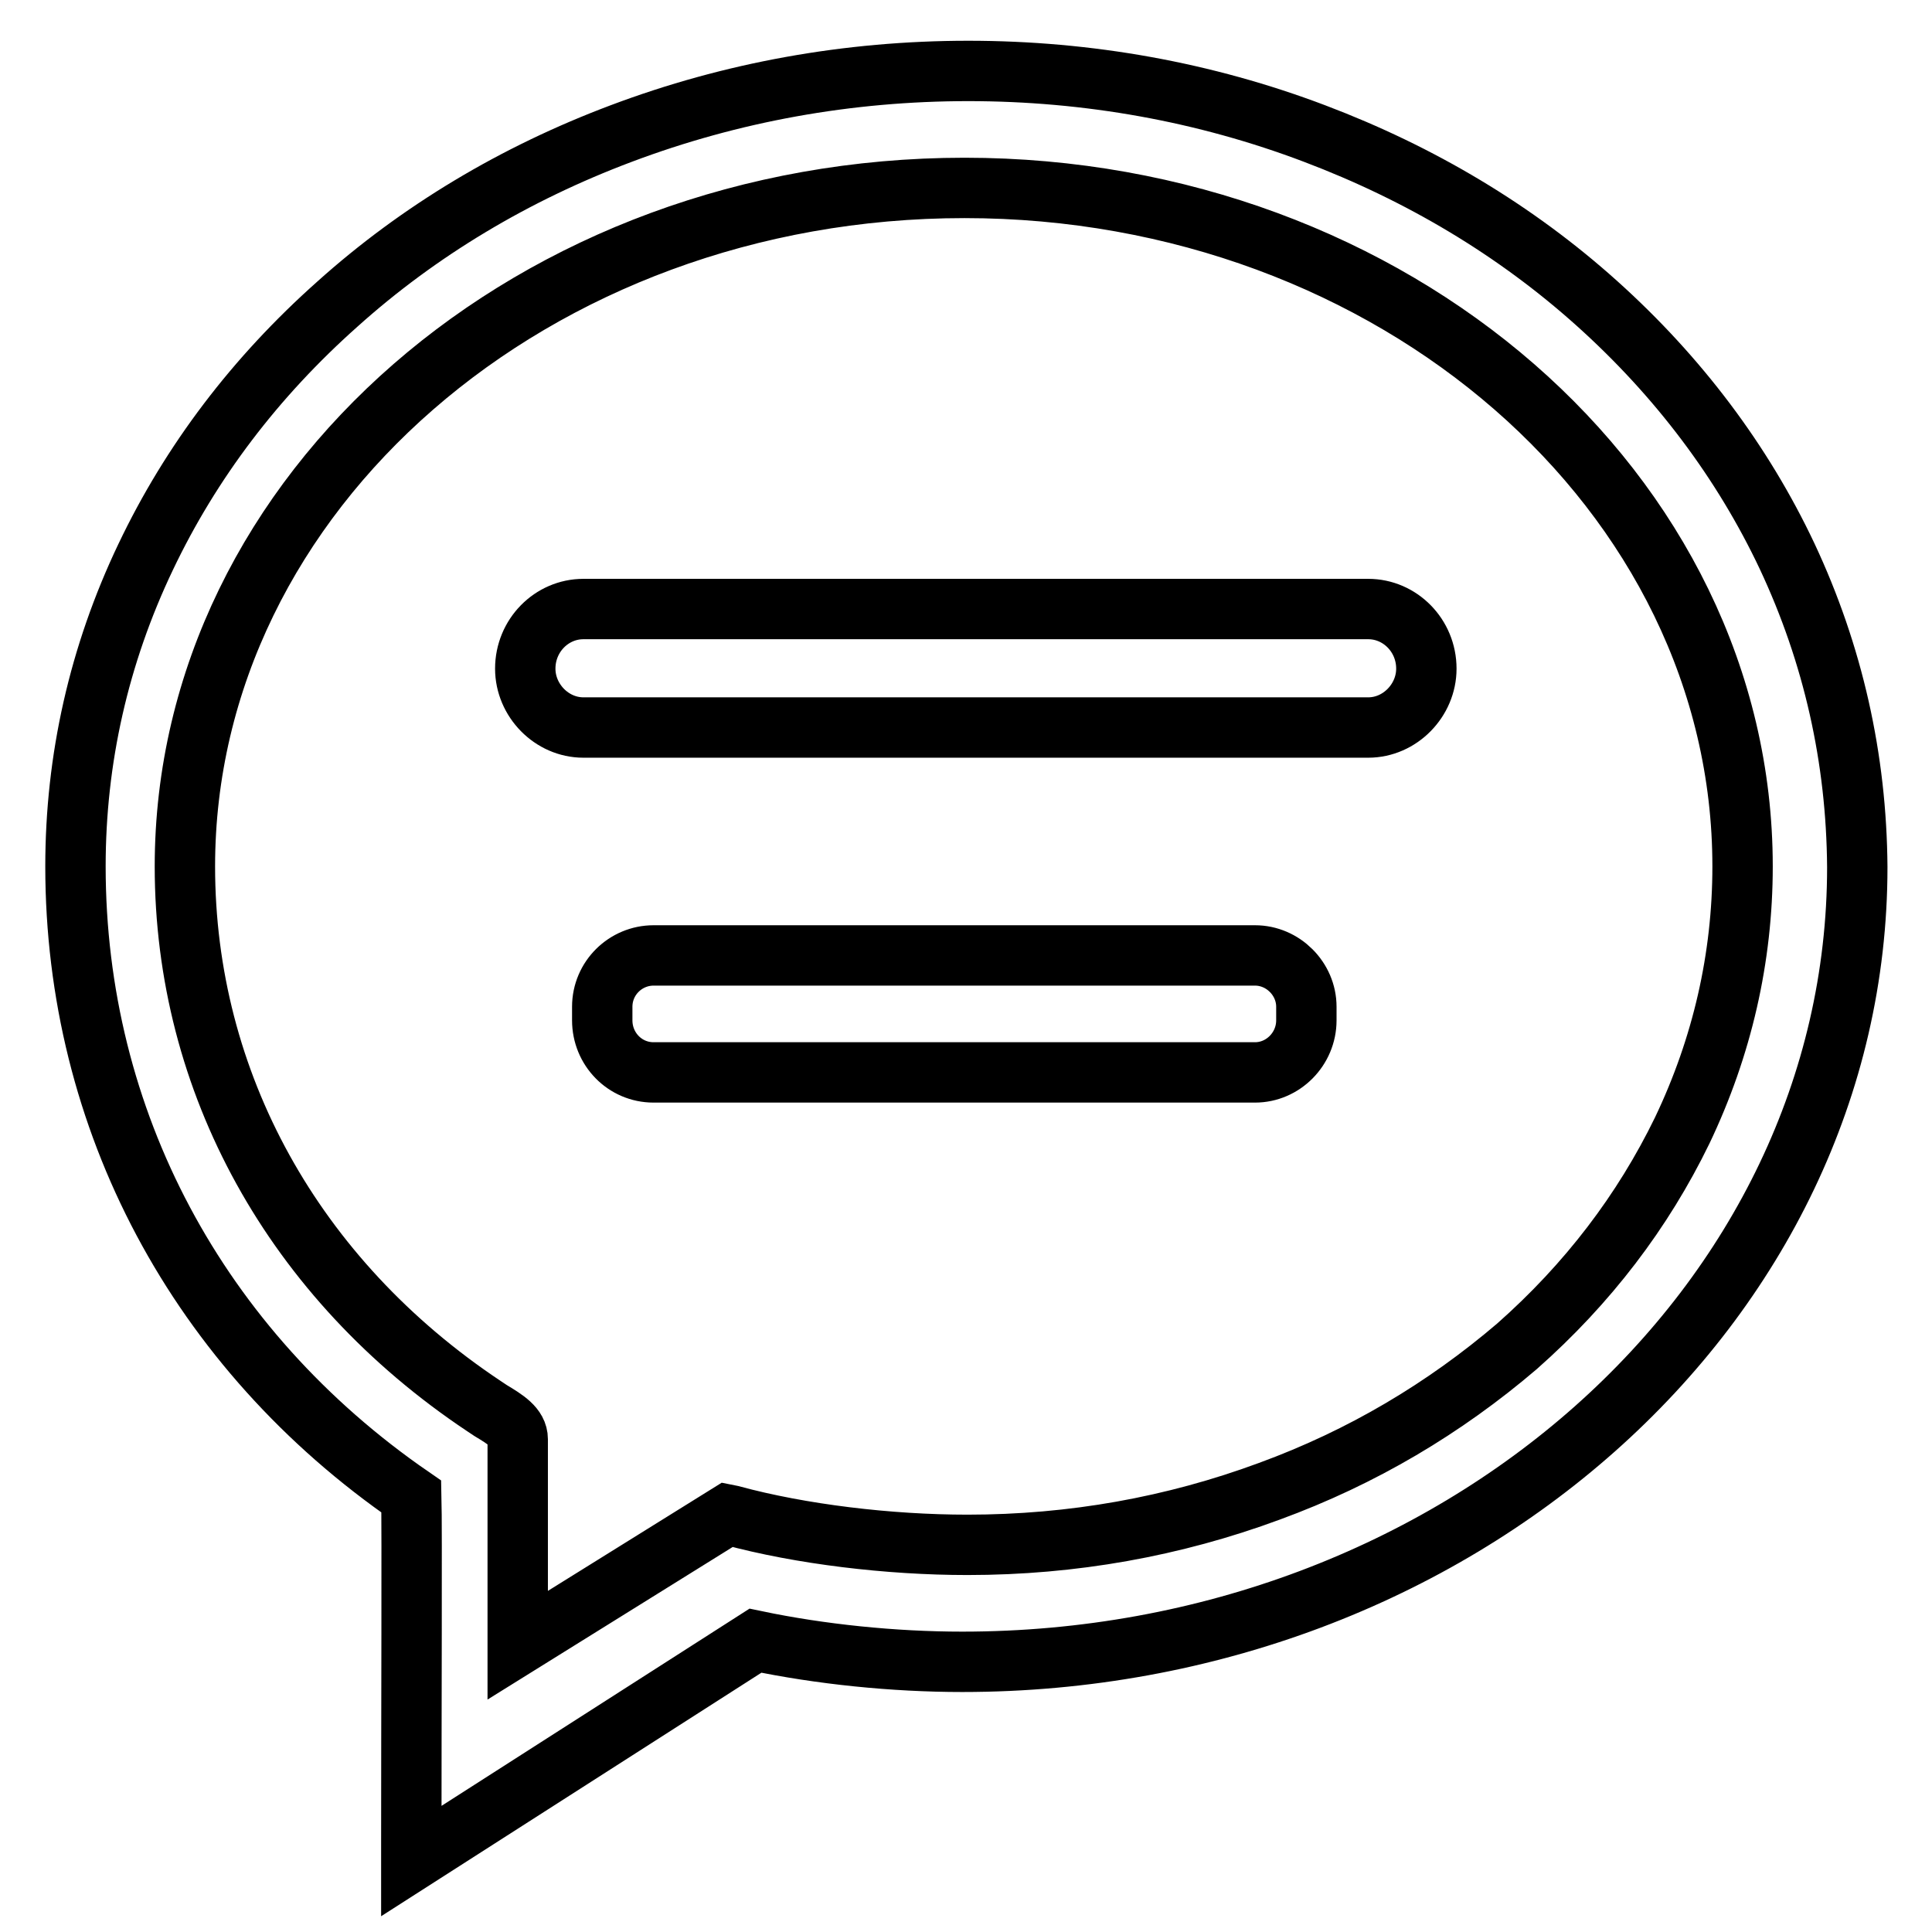 <?xml version="1.0" encoding="utf-8"?>
<!-- Svg Vector Icons : http://www.onlinewebfonts.com/icon -->
<!DOCTYPE svg PUBLIC "-//W3C//DTD SVG 1.1//EN" "http://www.w3.org/Graphics/SVG/1.1/DTD/svg11.dtd">
<svg version="1.1" xmlns="http://www.w3.org/2000/svg" xmlns:xlink="http://www.w3.org/1999/xlink" x="0px" y="0px" viewBox="0 0 256 256" enable-background="new 0 0 256 256" xml:space="preserve">
<g> <path stroke-width="8" fill-opacity="0" stroke="#000000"  d="M236.8,73.7c-5.9-12.5-14.4-23.8-25.2-33.5c-10.8-9.7-23.4-17.2-37.4-22.5c-14.5-5.5-30-8.3-45.9-8.3 c-15.9,0-31.4,2.8-46,8.3C68.2,23,55.5,30.6,44.7,40.3c-10.9,9.7-19.4,20.9-25.4,33.5c-6.2,13-9.3,26.8-9.3,41 c0,33.6,16.2,64,44.5,83.5c0.1,4,0,29.2,0,46.1l0,2.2l45.6-29.2c8.6,1.8,18.3,2.8,27.4,2.8c65.4,0,118.6-47.2,118.6-105.3 C246,100.5,242.9,86.7,236.8,73.7z M168.2,197.6c-12.7,4.7-26.1,7.1-40,7.1c-10.4,0-22.1-1.4-31.3-3.9l-0.5-0.1L68.6,218v-27.3 c0-1.6-1.6-2.6-3.6-3.8c-0.3-0.2-0.6-0.4-0.9-0.6c-25.2-16.8-39.6-42.9-39.6-71.5c0-49.6,46.3-89.9,103.3-89.9 c56.8,0,103.1,40.3,103.1,89.9c0,12.1-2.7,23.9-8,35c-5.2,10.7-12.5,20.3-21.9,28.6C191.4,186.6,180.5,193.1,168.2,197.6z  M181.3,80.7h-104c-4.2,0-7.7,3.5-7.7,7.9c0,4.2,3.5,7.8,7.7,7.8h104c4.2,0,7.7-3.6,7.7-7.8C189,84.2,185.5,80.7,181.3,80.7z  M166.3,126.6H86.6c-3.7,0-6.8,3-6.8,6.8v1.8c0,3.8,3,6.9,6.8,6.9h79.7c3.7,0,6.8-3.1,6.8-6.9v-1.8 C173.1,129.7,170,126.6,166.3,126.6z"/></g>
</svg>